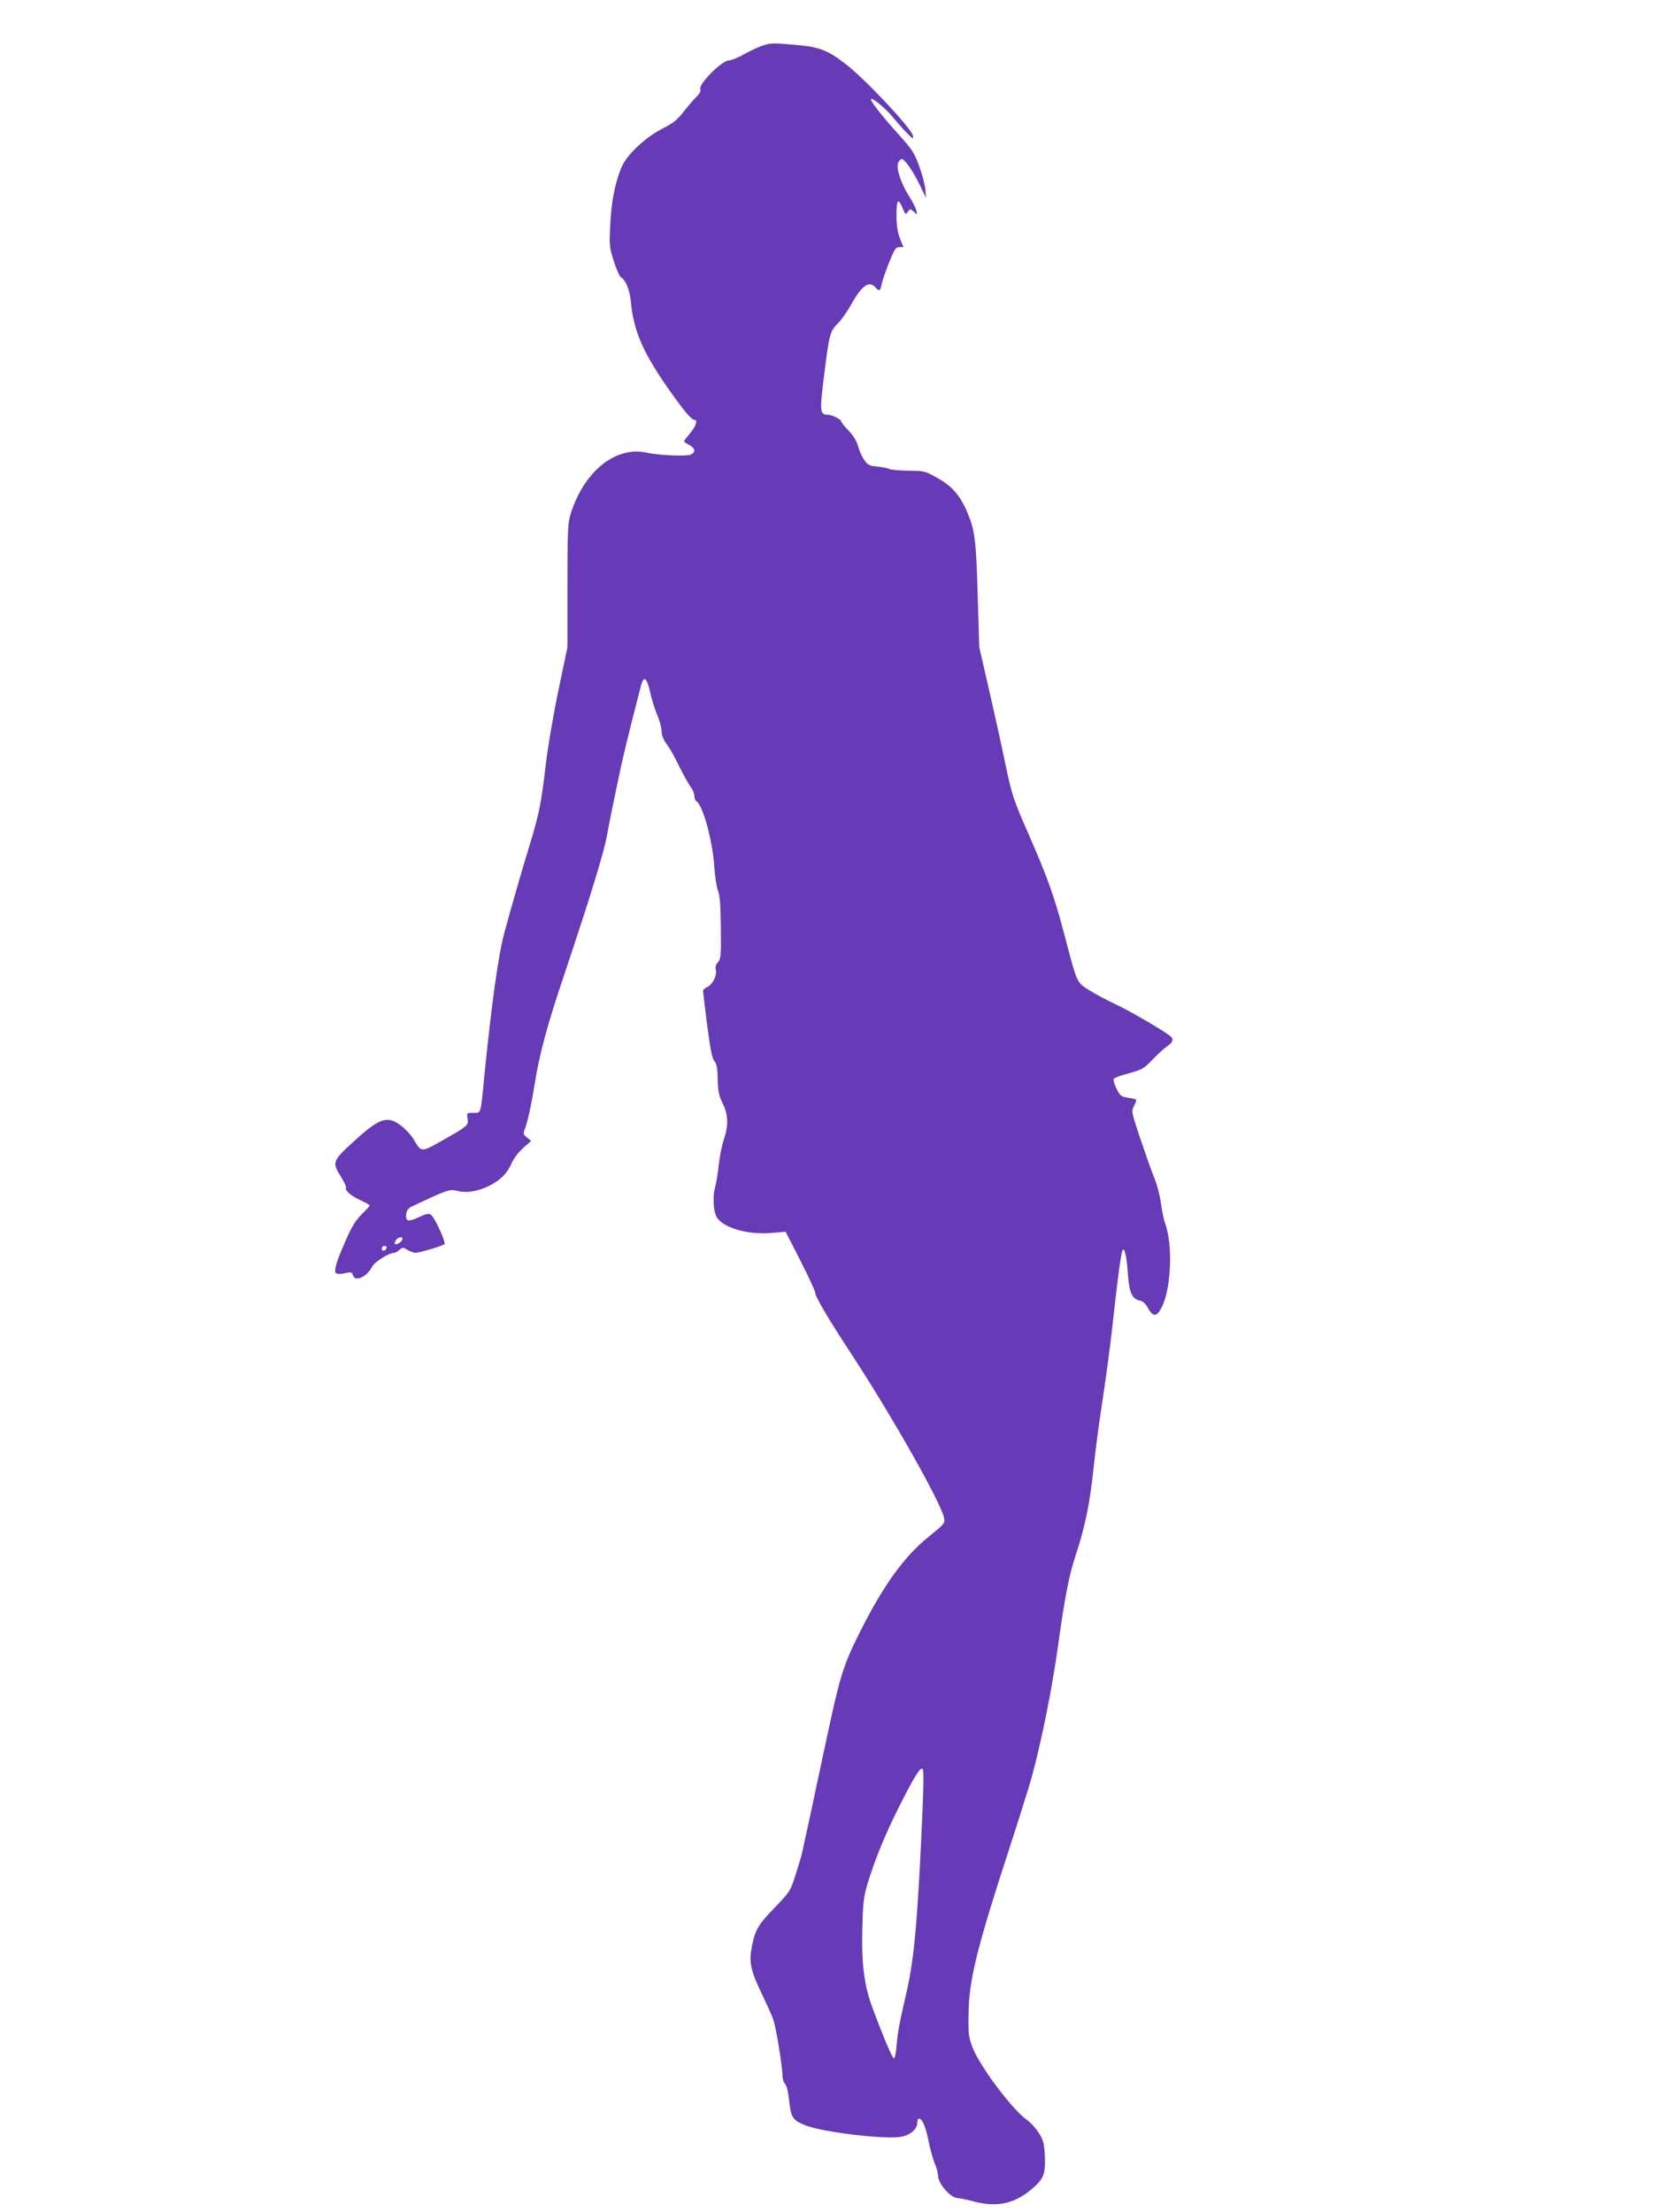 <?xml version="1.0" standalone="no"?>
<!DOCTYPE svg PUBLIC "-//W3C//DTD SVG 20010904//EN"
 "http://www.w3.org/TR/2001/REC-SVG-20010904/DTD/svg10.dtd">
<svg version="1.0" xmlns="http://www.w3.org/2000/svg"
 width="961pt" height="1280pt" viewBox="0 0 961 1280"
 preserveAspectRatio="xMidYMid meet">
<g transform="translate(0,1280) scale(0.1,-0.1)"
fill="#673ab7" stroke="none">
<path d="M4415 12536 c-22 -7 -70 -29 -106 -49 -36 -21 -77 -37 -91 -37 -38 0
-172 -134 -164 -164 4 -14 -3 -28 -22 -46 -15 -14 -48 -53 -73 -85 -38 -49
-61 -67 -125 -100 -97 -49 -204 -149 -235 -221 -38 -89 -59 -195 -66 -331 -6
-127 -5 -136 22 -219 15 -47 34 -88 42 -91 23 -9 50 -75 55 -138 15 -163 67
-288 205 -487 95 -137 145 -198 164 -198 20 0 7 -39 -26 -77 -19 -23 -35 -44
-35 -47 0 -3 14 -12 30 -21 34 -18 39 -40 11 -55 -23 -12 -185 -6 -260 11
-179 38 -362 -111 -438 -357 -16 -52 -18 -98 -18 -414 l0 -355 -53 -254 c-29
-139 -62 -333 -73 -430 -25 -218 -39 -286 -94 -465 -41 -134 -108 -365 -146
-507 -35 -131 -73 -408 -115 -824 -22 -229 -18 -215 -64 -215 -38 0 -39 0 -33
-34 6 -39 2 -42 -155 -131 -114 -64 -113 -64 -157 11 -14 24 -46 59 -72 79
-81 62 -125 47 -279 -94 -120 -110 -122 -118 -70 -201 19 -30 32 -58 29 -63
-9 -15 31 -49 85 -73 28 -13 52 -26 52 -30 0 -3 -19 -25 -42 -47 -46 -45 -66
-81 -123 -217 -37 -90 -44 -129 -22 -131 18 -2 19 -2 53 5 26 6 32 4 37 -13
11 -42 81 -11 112 50 14 27 97 79 126 79 7 0 21 8 31 17 18 16 21 16 47 0 16
-9 37 -17 46 -17 22 0 157 40 168 50 10 9 -54 150 -76 168 -14 12 -25 10 -73
-12 -63 -29 -77 -25 -72 20 2 18 12 32 28 40 206 98 224 104 265 93 50 -14
115 -5 179 25 67 31 113 75 137 133 12 28 41 66 67 89 l47 42 -24 19 c-22 18
-23 23 -13 49 16 40 38 139 57 259 27 171 72 340 170 630 155 463 233 717 250
816 9 52 35 180 57 284 33 161 58 264 139 578 15 59 34 46 52 -35 8 -40 27
-100 41 -133 14 -33 26 -76 26 -96 0 -22 10 -48 26 -70 14 -19 37 -56 51 -84
43 -87 77 -151 96 -175 9 -14 17 -34 17 -47 0 -12 5 -25 11 -29 38 -23 94
-228 104 -377 3 -54 13 -117 21 -140 12 -31 16 -89 17 -218 2 -160 0 -179 -17
-198 -12 -13 -16 -28 -12 -44 8 -32 -19 -85 -50 -99 -13 -6 -24 -16 -24 -22 0
-6 11 -96 24 -199 18 -139 29 -194 42 -208 13 -14 18 -40 19 -106 2 -72 8 -97
29 -139 32 -63 34 -128 7 -207 -11 -31 -25 -99 -30 -149 -6 -51 -15 -109 -21
-128 -13 -46 -12 -116 3 -160 24 -69 172 -117 323 -105 l82 7 86 -168 c47 -92
86 -176 86 -187 0 -21 79 -155 206 -348 239 -365 522 -865 540 -955 5 -29 1
-34 -91 -108 -141 -113 -265 -286 -399 -555 -97 -194 -114 -251 -201 -661 -21
-96 -57 -267 -81 -380 -25 -113 -47 -216 -50 -230 -3 -14 -19 -70 -37 -125
-31 -99 -33 -101 -124 -196 -97 -101 -113 -128 -133 -238 -14 -78 -2 -129 61
-261 28 -58 57 -123 65 -145 16 -42 54 -276 54 -328 0 -17 7 -38 16 -48 9 -10
18 -49 23 -98 10 -95 20 -111 94 -140 98 -39 451 -82 549 -67 55 8 98 44 98
81 0 14 4 25 10 25 19 0 40 -48 55 -128 9 -45 25 -103 35 -128 11 -25 20 -57
20 -71 0 -49 73 -133 115 -133 9 0 53 -9 98 -21 133 -34 237 -10 339 81 60 53
71 81 67 183 -4 72 -8 90 -34 132 -17 27 -47 61 -67 75 -83 56 -271 306 -316
417 -24 62 -27 79 -25 193 1 197 48 386 232 950 60 184 121 378 135 430 59
219 117 512 151 755 41 293 63 407 106 537 50 151 78 287 99 485 11 103 31
260 45 348 31 203 50 343 75 570 21 188 38 319 47 345 10 33 25 -24 32 -125 8
-115 24 -152 69 -161 19 -4 34 -18 47 -42 31 -58 55 -54 86 15 50 113 58 351
15 471 -9 24 -20 78 -25 120 -6 42 -23 109 -39 147 -16 39 -52 141 -81 227
-51 153 -52 157 -36 188 9 18 15 34 12 36 -2 3 -24 8 -48 12 -40 6 -46 12 -65
52 -12 24 -20 49 -17 56 2 6 42 21 88 33 77 21 87 27 138 80 30 31 67 65 82
75 35 23 42 44 19 61 -51 39 -239 148 -315 183 -47 22 -115 58 -152 81 -76 49
-69 33 -146 326 -57 216 -97 328 -203 570 -91 207 -100 232 -138 415 -16 80
-57 264 -90 410 l-61 265 -9 305 c-9 315 -17 374 -60 475 -42 98 -86 149 -168
196 -75 43 -78 44 -173 45 -54 1 -103 5 -111 10 -7 5 -38 11 -68 14 -48 4 -57
9 -78 40 -13 19 -29 55 -35 80 -8 28 -27 60 -54 88 -24 24 -43 48 -43 53 0 12
-54 39 -78 39 -45 0 -47 20 -23 213 31 253 36 271 81 315 21 20 56 71 79 112
62 111 104 139 142 94 18 -22 26 -17 33 22 4 19 23 75 43 125 31 77 39 89 59
89 l24 0 -20 50 c-14 37 -20 75 -20 136 0 92 10 101 37 36 14 -34 16 -35 29
-17 13 18 14 18 35 -1 20 -18 20 -18 13 10 -4 16 -22 51 -40 79 -47 71 -79
169 -64 196 6 12 15 21 19 21 18 0 65 -67 103 -145 l39 -80 -4 50 c-3 28 -19
88 -36 135 -27 74 -42 97 -117 180 -105 117 -169 199 -161 207 9 8 88 -58 125
-104 17 -21 51 -60 76 -86 43 -44 46 -46 40 -20 -12 45 -277 327 -388 412
-103 80 -152 99 -286 111 -140 12 -145 12 -195 -4z m-2085 -6904 c0 -13 -23
-32 -37 -32 -11 0 -11 5 -3 20 10 19 40 28 40 12z m-92 -54 c-6 -18 -28 -21
-28 -4 0 9 7 16 16 16 9 0 14 -5 12 -12z m3102 -3269 c-26 -601 -47 -841 -90
-1029 -46 -200 -53 -239 -59 -313 -3 -42 -10 -77 -16 -78 -9 0 -59 117 -124
292 -48 127 -64 253 -59 457 4 157 8 187 32 267 41 134 102 283 181 440 88
174 123 231 136 218 7 -7 6 -96 -1 -254z"/>
</g>
</svg>
